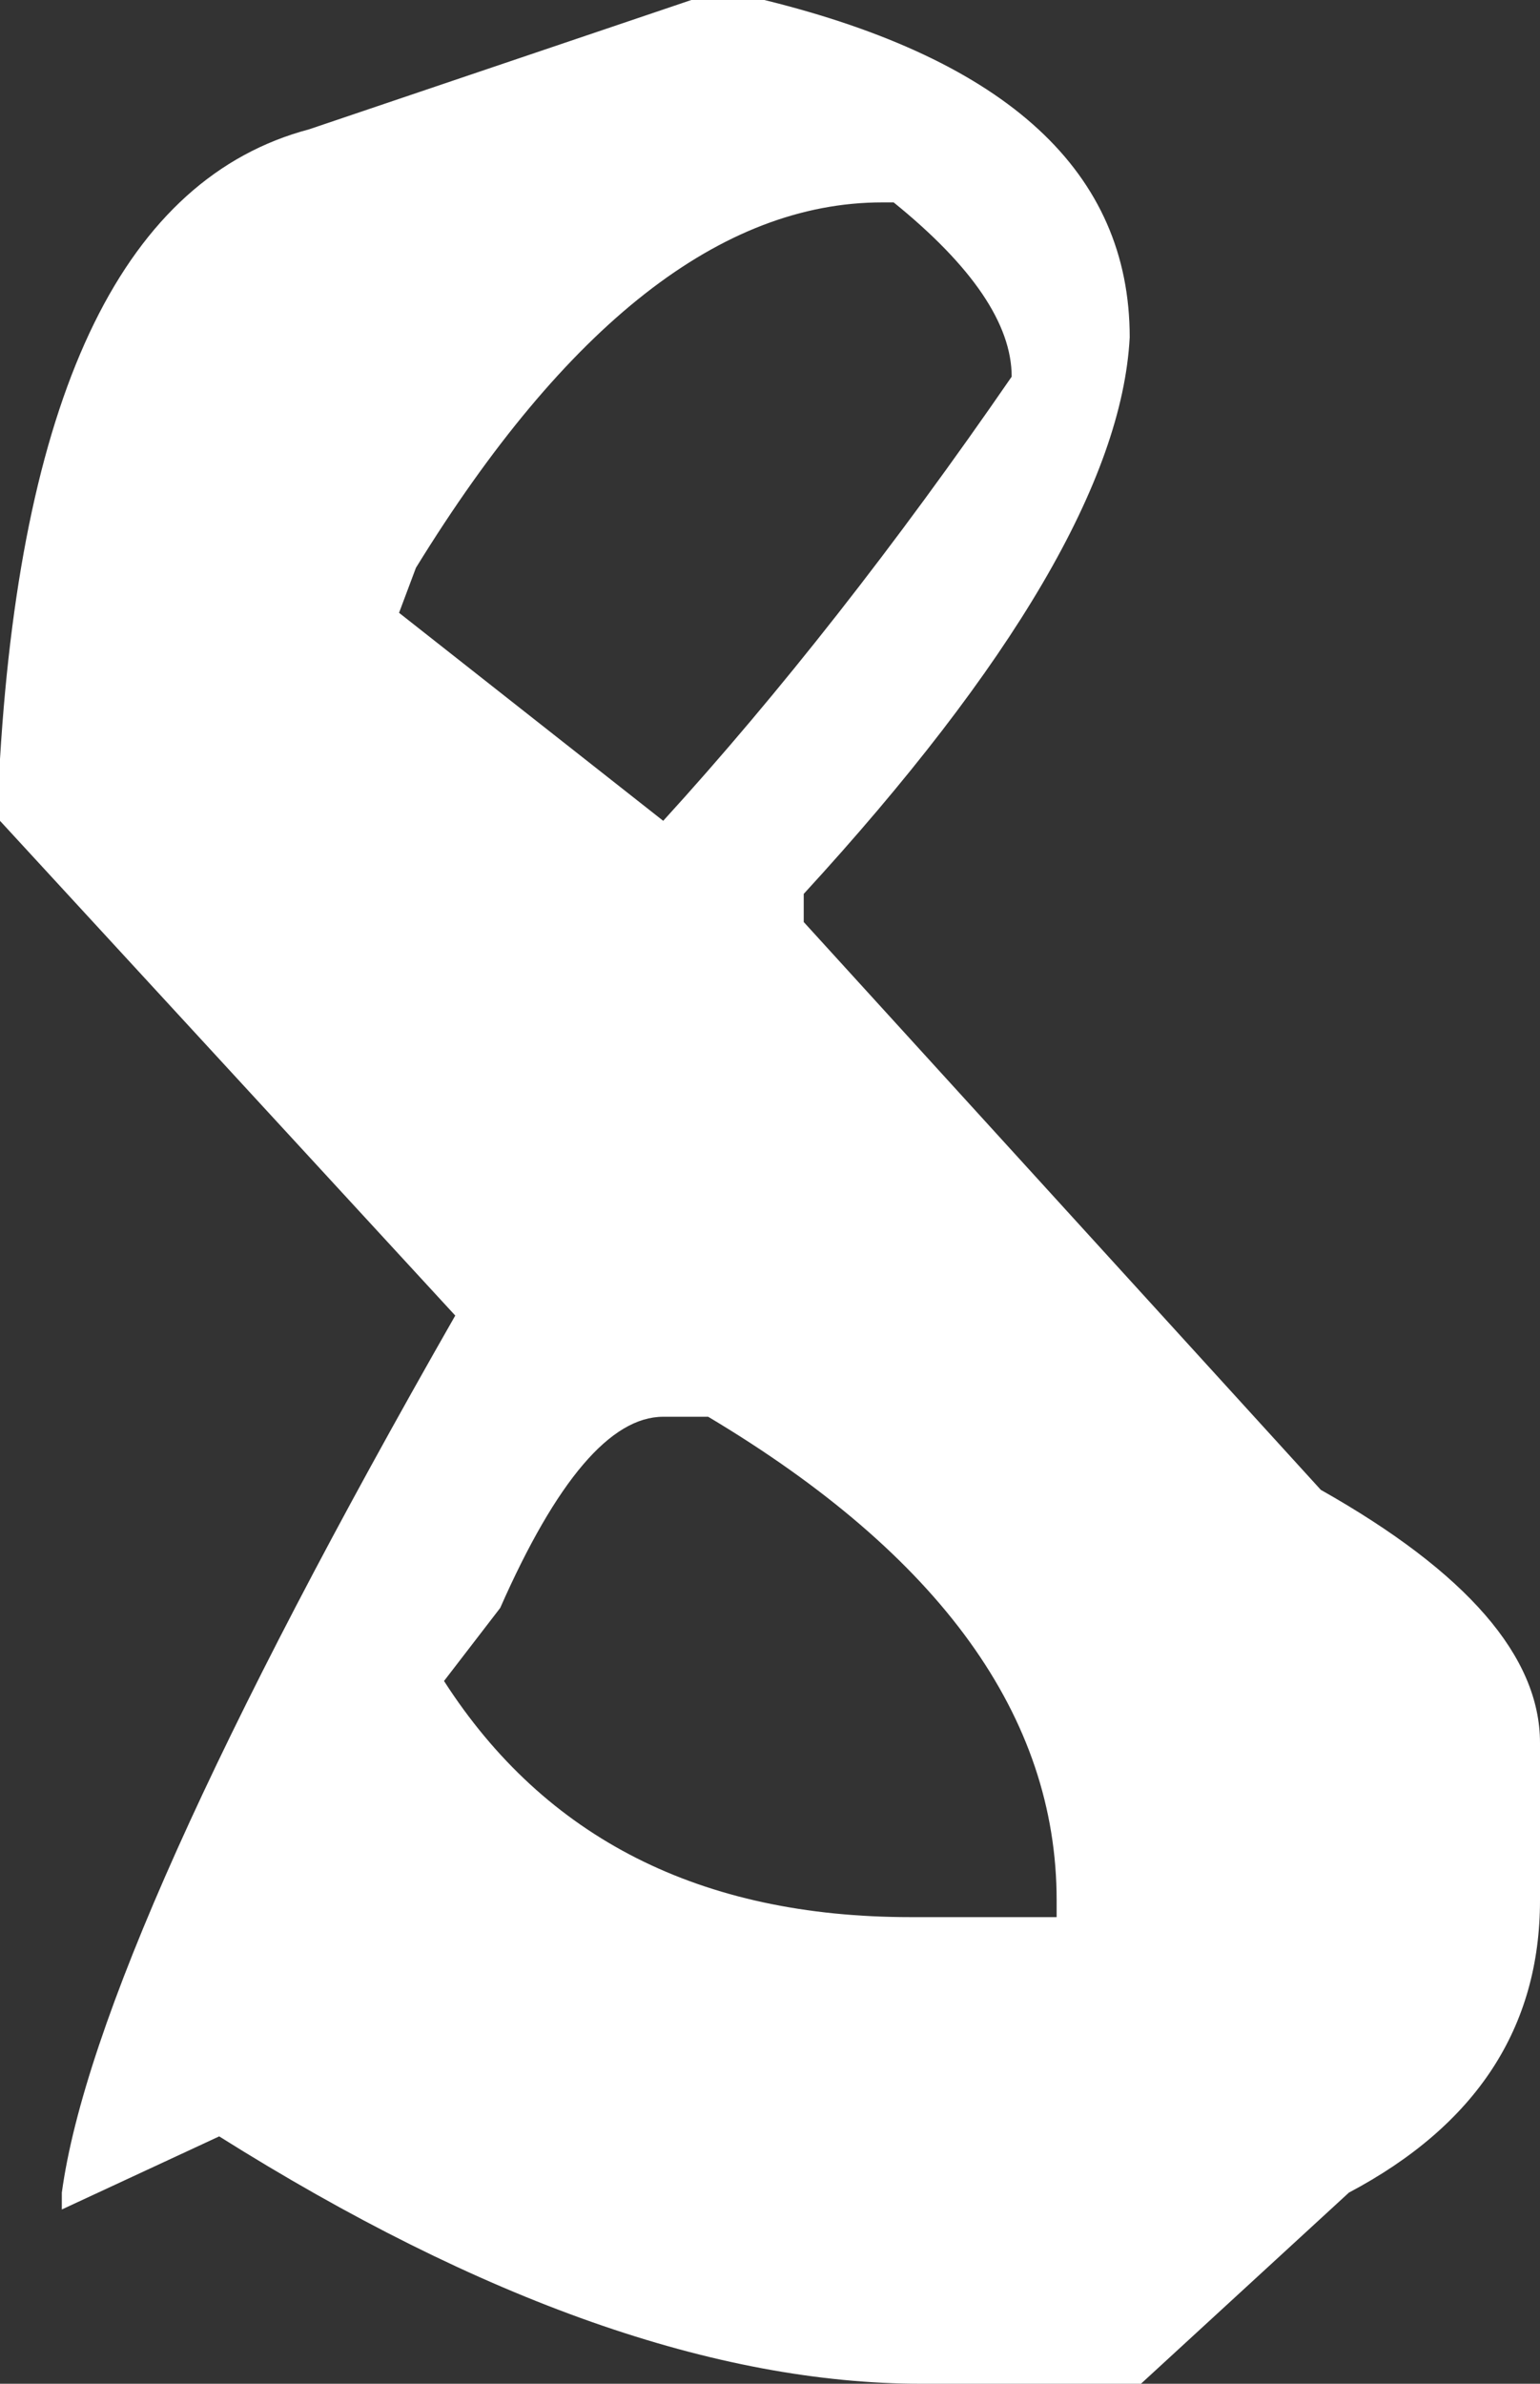 <?xml version="1.0" encoding="UTF-8" standalone="no"?>
<svg xmlns:xlink="http://www.w3.org/1999/xlink" height="21.2px" width="13.7px" xmlns="http://www.w3.org/2000/svg">
  <rect width="100%" height="100%" fill="#333333" stroke="none"/>
  <g transform="matrix(1.0, 0.0, 0.0, 1.0, 6.85, 10.6)">
    <path d="M1.0 -8.8 Q-1.15 -8.8 -3.15 -5.55 L-3.3 -5.15 -0.95 -3.3 Q0.6 -5.0 2.15 -7.25 2.15 -7.95 1.1 -8.8 L1.0 -8.8 M3.2 -7.6 Q3.1 -5.7 0.3 -2.65 L0.3 -2.4 4.9 2.65 Q6.85 3.75 6.85 4.9 L6.85 6.3 Q6.85 8.0 5.15 8.9 L3.3 10.6 1.35 10.6 Q-1.4 10.6 -4.9 8.4 L-6.3 9.05 -6.3 8.9 Q-6.0 6.7 -2.8 1.1 L-6.85 -3.3 -6.85 -3.85 Q-6.55 -8.8 -4.1 -9.45 L-0.7 -10.6 -0.05 -10.6 Q3.2 -9.8 3.2 -7.6 M-0.95 2.0 Q-1.65 2.0 -2.4 3.7 L-2.9 4.35 Q-1.55 6.45 1.25 6.45 L2.55 6.45 2.55 6.3 Q2.55 3.85 -0.55 2.0 L-0.95 2.0" fill="#ffffff" fill-rule="evenodd" stroke="none"/>
  </g>
</svg>
